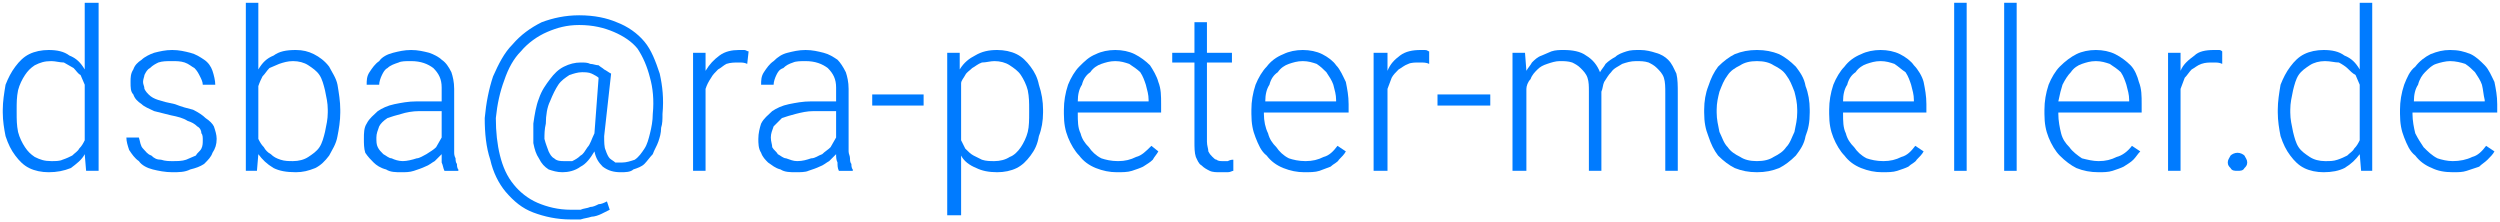 <svg xmlns="http://www.w3.org/2000/svg" width="180px" height="16px" viewBox="0 0 1800 160">
  <path fill="#007BFF" fill-rule="nonzero" d="M2 79c0,-6 1,-12 2,-18 2,-5 4,-9 7,-13 3,-4 6,-7 10,-9 4,-2 9,-3 14,-3 6,0 11,1 15,4 5,2 8,5 11,10l0 -48 10 0 0 121 -9 0 -1 -12c-2,4 -6,7 -10,10 -5,2 -10,3 -16,3 -5,0 -10,-1 -14,-3 -4,-2 -7,-5 -10,-9 -3,-4 -5,-8 -7,-14 -1,-5 -2,-11 -2,-17l0 -2zm10 2c0,5 0,9 1,14 1,4 3,8 5,11 2,3 4,5 7,7 4,2 7,3 12,3 3,0 6,0 8,-1 3,-1 5,-2 7,-3 2,-2 4,-3 5,-5 2,-2 3,-4 4,-6l0 -40c-1,-2 -2,-5 -3,-7 -2,-1 -3,-3 -5,-5 -2,-1 -5,-3 -7,-4 -3,0 -6,-1 -9,-1 -5,0 -8,1 -12,3 -3,2 -5,4 -7,7 -2,3 -4,7 -5,11 -1,5 -1,9 -1,14l0 2z"/>
  <path id="1" fill="#007BFF" fill-rule="nonzero" d="M146 101c0,-2 0,-4 -1,-5 0,-2 -1,-4 -3,-5 -2,-2 -4,-3 -7,-4 -3,-2 -7,-3 -12,-4 -4,-1 -8,-2 -12,-3 -4,-2 -7,-3 -9,-5 -3,-2 -5,-4 -6,-7 -2,-2 -2,-5 -2,-9 0,-3 0,-6 2,-9 1,-3 3,-5 6,-7 2,-2 6,-4 9,-5 4,-1 8,-2 13,-2 5,0 9,1 13,2 4,1 7,3 10,5 3,2 5,5 6,8 1,3 2,7 2,10l-9 0c0,-2 -1,-4 -2,-6 -1,-2 -2,-4 -4,-6 -2,-1 -4,-3 -7,-4 -3,-1 -6,-1 -9,-1 -4,0 -7,0 -10,1 -2,1 -4,2 -6,4 -2,1 -3,3 -4,5 0,1 -1,3 -1,5 0,2 1,3 1,5 1,2 2,3 3,4 2,2 4,3 7,4 3,1 7,2 12,3 5,2 9,3 13,4 4,2 7,4 9,6 3,2 5,4 6,6 1,3 2,6 2,9 0,4 -1,7 -3,10 -1,3 -3,5 -6,8 -3,2 -6,3 -10,4 -4,2 -8,2 -13,2 -5,0 -10,-1 -14,-2 -4,-1 -8,-3 -10,-6 -3,-2 -5,-5 -7,-8 -1,-3 -2,-6 -2,-9l9 0c1,3 1,6 3,8 2,2 3,4 6,5 2,2 4,3 7,3 3,1 6,1 8,1 4,0 7,0 10,-1 2,-1 5,-2 7,-3 1,-2 3,-3 4,-5 1,-2 1,-4 1,-6z"/>
  <path id="2" fill="#007BFF" fill-rule="nonzero" d="M245 81c0,6 -1,12 -2,17 -1,6 -4,10 -6,14 -3,4 -6,7 -10,9 -5,2 -9,3 -14,3 -7,0 -12,-1 -16,-3 -5,-3 -8,-6 -11,-10l-1 12 -8 0 0 -121 9 0 0 48c3,-5 6,-8 11,-10 4,-3 9,-4 16,-4 5,0 9,1 13,3 4,2 8,5 11,9 2,4 5,8 6,13 1,6 2,12 2,18l0 2zm-9 -2c0,-5 -1,-9 -2,-14 -1,-4 -2,-8 -4,-11 -2,-3 -5,-5 -8,-7 -3,-2 -7,-3 -11,-3 -4,0 -7,1 -10,2 -2,1 -5,2 -7,3 -2,2 -3,4 -5,6 -1,2 -2,4 -3,7l0 38c1,2 2,4 4,6 1,2 3,4 5,5 2,2 4,3 7,4 3,1 6,1 9,1 4,0 8,-1 11,-3 3,-2 6,-4 8,-7 2,-3 3,-7 4,-11 1,-5 2,-9 2,-14l0 -2z"/>
  <path id="3" fill="#007BFF" fill-rule="nonzero" d="M320 123c-1,-2 -1,-4 -2,-6 0,-2 0,-4 0,-6 -2,2 -3,3 -5,5 -2,1 -4,3 -7,4 -2,1 -5,2 -8,3 -3,1 -6,1 -9,1 -4,0 -8,0 -11,-2 -4,-1 -7,-3 -9,-5 -2,-2 -4,-4 -6,-7 -1,-3 -1,-7 -1,-10 0,-4 0,-8 2,-11 2,-4 5,-6 8,-9 3,-2 7,-4 12,-5 5,-1 10,-2 16,-2l18 0 0 -10c0,-6 -2,-10 -6,-14 -4,-3 -9,-5 -16,-5 -4,0 -7,0 -9,1 -3,1 -6,2 -8,4 -2,1 -3,3 -4,5 -1,2 -2,5 -2,7l-9 0c0,-3 0,-6 2,-9 2,-3 4,-6 7,-8 2,-3 6,-5 10,-6 4,-1 8,-2 13,-2 5,0 9,1 13,2 3,1 7,3 9,5 3,2 5,5 7,9 1,3 2,7 2,12l0 41c0,1 0,3 0,4 0,2 0,3 1,5 0,1 0,3 1,4 0,1 0,3 1,4l0 1 -10 0zm-30 -7c3,0 7,-1 10,-2 2,0 5,-2 7,-3 3,-2 5,-3 7,-5 1,-2 3,-5 4,-7l0 -19 -16 0c-5,0 -10,1 -13,2 -4,1 -7,2 -10,3 -3,2 -5,4 -6,6 -1,3 -2,5 -2,8 0,3 0,5 1,7 1,2 2,3 4,5 2,1 4,3 6,3 2,1 5,2 8,2z"/>
  <path id="4" fill="#007BFF" fill-rule="nonzero" d="M477 82c0,4 0,7 -1,10 0,4 -1,7 -2,10 -1,3 -3,6 -4,9 -2,2 -4,5 -6,7 -2,2 -5,3 -8,4 -2,2 -6,2 -9,2 -5,0 -9,-1 -13,-4 -3,-3 -5,-6 -6,-11 -3,5 -6,9 -10,11 -4,3 -9,4 -13,4 -4,0 -7,-1 -10,-2 -3,-2 -5,-4 -7,-8 -2,-3 -3,-6 -4,-11 0,-4 0,-9 0,-14 1,-7 2,-13 4,-18 2,-6 5,-10 8,-14 3,-4 6,-7 10,-9 4,-2 8,-3 12,-3 3,0 5,0 7,1 2,0 4,1 6,1 1,1 3,2 4,3 2,1 3,2 5,3l-5 45c0,4 0,8 1,10 1,3 2,5 3,6 1,1 3,2 4,3 2,0 3,0 5,0 3,0 6,-1 9,-2 3,-2 5,-5 7,-8 2,-3 3,-7 4,-11 1,-4 2,-9 2,-14 1,-10 0,-19 -2,-26 -2,-8 -5,-15 -9,-21 -4,-5 -10,-9 -17,-12 -7,-3 -15,-5 -25,-5 -9,0 -16,2 -23,5 -7,3 -14,8 -19,14 -5,5 -9,12 -12,21 -3,8 -5,17 -6,27 0,10 1,19 3,27 2,8 5,15 10,21 4,5 10,10 17,13 7,3 15,5 24,5 2,0 4,0 7,0 2,-1 5,-1 7,-2 2,0 4,-1 6,-2 2,0 4,-1 6,-2l2 6c-2,1 -4,2 -6,3 -2,1 -5,2 -7,2 -3,1 -5,1 -8,2 -3,0 -5,0 -7,0 -10,0 -19,-2 -27,-5 -8,-3 -14,-8 -20,-15 -5,-6 -9,-14 -11,-23 -3,-9 -4,-19 -4,-30 1,-11 3,-21 6,-30 4,-9 8,-17 14,-23 6,-7 13,-12 21,-16 8,-3 17,-5 27,-5 11,0 20,2 27,5 8,3 15,8 20,14 5,6 8,14 11,23 2,9 3,18 2,29zm-84 7c-1,4 -1,8 -1,11 1,4 2,6 3,9 1,2 2,4 4,5 2,2 5,2 7,2 2,0 4,0 6,0 2,-1 4,-2 6,-4 2,-1 3,-3 5,-6 2,-2 3,-6 5,-10l3 -40c-1,-1 -3,-2 -5,-3 -2,-1 -5,-1 -7,-1 -3,0 -6,1 -9,2 -3,2 -6,4 -8,7 -2,3 -4,7 -6,12 -2,4 -3,10 -3,16z"/>
  <path id="5" fill="#007BFF" fill-rule="nonzero" d="M538 46c-2,-1 -4,-1 -6,-1 -3,0 -6,0 -9,1 -2,1 -4,3 -6,4 -2,2 -4,4 -5,6 -2,3 -3,5 -4,8l0 59 -9 0 0 -85 9 0 0 13c3,-5 6,-8 10,-11 4,-3 9,-4 14,-4 2,0 3,0 4,0 1,0 2,1 3,1l-1 9z"/>
  <path id="6" fill="#007BFF" fill-rule="nonzero" d="M604 123c-1,-2 -1,-4 -1,-6 -1,-2 -1,-4 -1,-6 -2,2 -3,3 -5,5 -2,1 -4,3 -7,4 -2,1 -5,2 -8,3 -2,1 -6,1 -9,1 -4,0 -8,0 -11,-2 -4,-1 -6,-3 -9,-5 -2,-2 -4,-4 -5,-7 -2,-3 -2,-7 -2,-10 0,-4 1,-8 2,-11 2,-4 5,-6 8,-9 3,-2 7,-4 12,-5 5,-1 10,-2 16,-2l18 0 0 -10c0,-6 -2,-10 -6,-14 -4,-3 -9,-5 -16,-5 -3,0 -7,0 -9,1 -3,1 -5,2 -7,4 -3,1 -4,3 -5,5 -1,2 -2,5 -2,7l-9 0c0,-3 0,-6 2,-9 2,-3 4,-6 7,-8 3,-3 6,-5 10,-6 4,-1 8,-2 13,-2 5,0 9,1 13,2 4,1 7,3 10,5 2,2 4,5 6,9 1,3 2,7 2,12l0 41c0,1 0,3 0,4 0,2 1,3 1,5 0,1 0,3 1,4 0,1 0,3 1,4l0 1 -10 0zm-30 -7c4,0 7,-1 10,-2 3,0 5,-2 8,-3 2,-2 4,-3 6,-5 1,-2 3,-5 4,-7l0 -19 -16 0c-5,0 -9,1 -13,2 -4,1 -7,2 -10,3 -2,2 -4,4 -6,6 -1,3 -2,5 -2,8 0,3 1,5 1,7 1,2 3,3 4,5 2,1 4,3 6,3 3,1 5,2 8,2z"/>
  <polygon id="7" fill="#007BFF" fill-rule="nonzero" points="665,76 628,76 628,68 665,68 "/>
  <path id="8" fill="#007BFF" fill-rule="nonzero" d="M751 81c0,6 -1,12 -3,17 -1,6 -3,10 -6,14 -3,4 -6,7 -10,9 -4,2 -9,3 -14,3 -6,0 -11,-1 -15,-3 -5,-2 -9,-5 -11,-9l0 43 -10 0 0 -117 9 0 0 12c3,-5 7,-8 11,-10 5,-3 10,-4 16,-4 5,0 10,1 14,3 4,2 7,5 10,9 3,4 5,8 6,13 2,6 3,12 3,18l0 2zm-10 -2c0,-5 0,-9 -1,-14 -1,-4 -3,-8 -5,-11 -2,-3 -5,-5 -8,-7 -3,-2 -7,-3 -11,-3 -3,0 -6,1 -9,1 -3,1 -5,3 -7,4 -2,2 -4,3 -5,5 -1,2 -3,4 -3,6l0 41c1,2 2,4 3,6 2,2 4,4 6,5 2,1 4,2 6,3 3,1 6,1 9,1 4,0 8,-1 11,-3 3,-1 6,-4 8,-7 2,-3 4,-7 5,-11 1,-4 1,-9 1,-14l0 -2z"/>
  <path id="9" fill="#007BFF" fill-rule="nonzero" d="M804 124c-5,0 -10,-1 -15,-3 -5,-2 -9,-5 -12,-9 -3,-3 -6,-8 -8,-13 -2,-5 -3,-10 -3,-17l0 -3c0,-6 1,-12 3,-18 2,-5 5,-10 8,-13 4,-4 7,-7 12,-9 4,-2 9,-3 14,-3 5,0 10,1 14,3 4,2 8,5 11,8 2,3 5,8 6,12 2,5 2,10 2,16l0 6 -60 0 0 1c0,5 0,10 2,14 1,4 3,7 6,10 2,3 5,6 9,8 3,1 7,2 12,2 5,0 9,-1 13,-3 4,-1 7,-4 11,-8l5 4c-1,2 -3,4 -4,6 -2,2 -4,3 -7,5 -2,1 -5,2 -8,3 -3,1 -7,1 -11,1zm-1 -80c-4,0 -7,1 -10,2 -3,1 -6,3 -8,6 -3,2 -5,5 -6,9 -2,3 -3,7 -3,12l51 0 0 -1c0,-4 -1,-7 -2,-11 -1,-3 -2,-6 -4,-9 -2,-2 -5,-4 -8,-6 -3,-1 -6,-2 -10,-2z"/>
  <path id="10" fill="#007BFF" fill-rule="nonzero" d="M869 16l0 22 18 0 0 7 -18 0 0 57c0,3 1,5 1,7 1,2 2,3 3,4 1,1 2,2 3,2 1,1 3,1 4,1 2,0 3,0 4,0 2,-1 3,-1 4,-1l0 8c-1,0 -2,1 -4,1 -2,0 -4,0 -6,0 -2,0 -5,0 -7,-1 -2,-1 -4,-2 -6,-4 -2,-1 -3,-4 -4,-6 -1,-3 -1,-7 -1,-11l0 -57 -16 0 0 -7 16 0 0 -22 9 0z"/>
  <path id="11" fill="#007BFF" fill-rule="nonzero" d="M939 124c-5,0 -10,-1 -15,-3 -5,-2 -9,-5 -12,-9 -4,-3 -6,-8 -8,-13 -2,-5 -3,-10 -3,-17l0 -3c0,-6 1,-12 3,-18 2,-5 5,-10 8,-13 3,-4 7,-7 12,-9 4,-2 9,-3 14,-3 5,0 10,1 14,3 4,2 8,5 10,8 3,3 5,8 7,12 1,5 2,10 2,16l0 6 -61 0 0 1c0,5 1,10 3,14 1,4 3,7 6,10 2,3 5,6 9,8 3,1 7,2 12,2 5,0 9,-1 13,-3 4,-1 7,-4 10,-8l6 4c-1,2 -3,4 -5,6 -1,2 -4,3 -6,5 -3,1 -5,2 -8,3 -3,1 -7,1 -11,1zm-1 -80c-4,0 -7,1 -10,2 -3,1 -6,3 -8,6 -3,2 -5,5 -6,9 -2,3 -3,7 -3,12l51 0 0 -1c0,-4 -1,-7 -2,-11 -1,-3 -3,-6 -5,-9 -2,-2 -4,-4 -7,-6 -3,-1 -6,-2 -10,-2z"/>
  <path id="12" fill="#007BFF" fill-rule="nonzero" d="M1029 46c-2,-1 -4,-1 -7,-1 -3,0 -6,0 -8,1 -3,1 -5,3 -7,4 -2,2 -4,4 -5,6 -1,3 -2,5 -3,8l0 59 -10 0 0 -85 10 0 0 13c2,-5 5,-8 9,-11 4,-3 9,-4 15,-4 1,0 2,0 3,0 2,0 2,1 3,1l0 9z"/>
  <polygon id="13" fill="#007BFF" fill-rule="nonzero" points="1073,76 1035,76 1035,68 1073,68 "/>
  <path id="14" fill="#007BFF" fill-rule="nonzero" d="M1098 38l1 13c1,-2 3,-4 4,-6 2,-2 4,-4 7,-5 2,-1 5,-2 7,-3 3,-1 6,-1 9,-1 6,0 12,1 16,4 5,3 8,7 10,12 1,-2 3,-4 4,-6 2,-2 5,-4 7,-5 2,-2 5,-3 8,-4 3,-1 6,-1 10,-1 4,0 8,1 11,2 4,1 7,3 9,5 3,3 4,6 6,10 1,4 1,9 1,14l0 56 -9 0 0 -56c0,-4 0,-8 -1,-11 -1,-3 -3,-5 -5,-7 -2,-2 -4,-3 -6,-4 -3,-1 -6,-1 -9,-1 -4,0 -7,1 -10,2 -3,2 -6,3 -8,6 -2,2 -3,4 -5,7 -1,2 -1,5 -2,7l0 57 -9 0 0 -57c0,-4 0,-7 -1,-10 -1,-3 -3,-5 -5,-7 -2,-2 -4,-3 -6,-4 -3,-1 -6,-1 -9,-1 -3,0 -6,1 -9,2 -3,1 -5,2 -7,4 -2,2 -4,4 -5,7 -2,2 -3,5 -3,7l0 59 -10 0 0 -85 9 0z"/>
  <path id="15" fill="#007BFF" fill-rule="nonzero" d="M1227 79c0,-6 1,-12 3,-17 2,-6 4,-10 7,-14 4,-4 8,-7 12,-9 5,-2 10,-3 16,-3 6,0 11,1 16,3 4,2 8,5 12,9 3,4 6,8 7,14 2,5 3,11 3,17l0 2c0,7 -1,12 -3,17 -1,6 -4,10 -7,14 -4,4 -8,7 -12,9 -5,2 -10,3 -16,3 -6,0 -11,-1 -16,-3 -4,-2 -8,-5 -12,-9 -3,-4 -5,-8 -7,-14 -2,-5 -3,-10 -3,-17l0 -2zm9 2c0,5 1,9 2,14 2,4 3,8 6,11 2,3 5,5 9,7 3,2 7,3 12,3 5,0 9,-1 12,-3 4,-2 7,-4 9,-7 3,-3 4,-7 6,-11 1,-5 2,-9 2,-14l0 -2c0,-5 -1,-9 -2,-13 -2,-5 -3,-8 -6,-12 -2,-3 -5,-5 -9,-7 -3,-2 -7,-3 -12,-3 -5,0 -9,1 -12,3 -4,2 -7,4 -9,7 -3,4 -4,7 -6,12 -1,4 -2,8 -2,13l0 2z"/>
  <path id="16" fill="#007BFF" fill-rule="nonzero" d="M1355 124c-5,0 -10,-1 -15,-3 -5,-2 -9,-5 -12,-9 -3,-3 -6,-8 -8,-13 -2,-5 -3,-10 -3,-17l0 -3c0,-6 1,-12 3,-18 2,-5 5,-10 8,-13 3,-4 7,-7 12,-9 4,-2 9,-3 14,-3 5,0 10,1 14,3 4,2 8,5 10,8 3,3 6,8 7,12 1,5 2,10 2,16l0 6 -60 0 0 1c0,5 0,10 2,14 1,4 3,7 6,10 2,3 5,6 9,8 3,1 7,2 12,2 5,0 9,-1 13,-3 4,-1 7,-4 10,-8l6 4c-1,2 -3,4 -5,6 -1,2 -4,3 -6,5 -2,1 -5,2 -8,3 -3,1 -7,1 -11,1zm-1 -80c-4,0 -7,1 -10,2 -3,1 -6,3 -8,6 -3,2 -5,5 -6,9 -2,3 -3,7 -3,12l51 0 0 -1c0,-4 -1,-7 -2,-11 -1,-3 -2,-6 -4,-9 -3,-2 -5,-4 -8,-6 -3,-1 -6,-2 -10,-2z"/>
  <polygon id="17" fill="#007BFF" fill-rule="nonzero" points="1416,123 1407,123 1407,2 1416,2 "/>
  <polygon id="18" fill="#007BFF" fill-rule="nonzero" points="1452,123 1443,123 1443,2 1452,2 "/>
  <path id="19" fill="#007BFF" fill-rule="nonzero" d="M1511 124c-6,0 -11,-1 -16,-3 -4,-2 -8,-5 -12,-9 -3,-3 -6,-8 -8,-13 -2,-5 -3,-10 -3,-17l0 -3c0,-6 1,-12 3,-18 2,-5 5,-10 8,-13 4,-4 8,-7 12,-9 4,-2 9,-3 14,-3 5,0 10,1 14,3 4,2 8,5 11,8 3,3 5,8 6,12 2,5 2,10 2,16l0 6 -60 0 0 1c0,5 1,10 2,14 1,4 3,7 6,10 2,3 6,6 9,8 4,1 8,2 12,2 5,0 9,-1 13,-3 4,-1 8,-4 11,-8l6 4c-2,2 -3,4 -5,6 -2,2 -4,3 -7,5 -2,1 -5,2 -8,3 -3,1 -7,1 -10,1zm-2 -80c-4,0 -7,1 -10,2 -3,1 -6,3 -8,6 -2,2 -4,5 -6,9 -1,3 -2,7 -3,12l51 0 0 -1c0,-4 -1,-7 -2,-11 -1,-3 -2,-6 -4,-9 -2,-2 -5,-4 -8,-6 -3,-1 -6,-2 -10,-2z"/>
  <path id="20" fill="#007BFF" fill-rule="nonzero" d="M1600 46c-2,-1 -4,-1 -6,-1 -4,0 -6,0 -9,1 -3,1 -5,3 -7,4 -2,2 -3,4 -5,6 -1,3 -2,5 -3,8l0 59 -9 0 0 -85 9 0 0 13c2,-5 6,-8 10,-11 3,-3 8,-4 14,-4 1,0 2,0 4,0 1,0 2,1 2,1l0 9z"/>
  <path id="21" fill="#007BFF" fill-rule="nonzero" d="M1604 117c0,-2 1,-3 2,-5 1,-1 3,-2 5,-2 2,0 4,1 5,2 1,2 2,3 2,5 0,2 -1,3 -2,4 -1,2 -3,2 -5,2 -2,0 -4,0 -5,-2 -1,-1 -2,-2 -2,-4z"/>
  <path id="22" fill="#007BFF" fill-rule="nonzero" d="M1640 79c0,-6 1,-12 2,-18 2,-5 4,-9 7,-13 3,-4 6,-7 10,-9 4,-2 9,-3 14,-3 6,0 11,1 15,4 5,2 8,5 11,10l0 -48 9 0 0 121 -8 0 -1 -12c-3,4 -6,7 -11,10 -4,2 -9,3 -15,3 -5,0 -10,-1 -14,-3 -4,-2 -7,-5 -10,-9 -3,-4 -5,-8 -7,-14 -1,-5 -2,-11 -2,-17l0 -2zm9 2c0,5 1,9 2,14 1,4 2,8 4,11 2,3 5,5 8,7 3,2 7,3 11,3 4,0 6,0 9,-1 3,-1 5,-2 7,-3 2,-2 4,-3 5,-5 2,-2 3,-4 4,-6l0 -40c-1,-2 -2,-5 -3,-7 -2,-1 -4,-3 -6,-5 -1,-1 -4,-3 -6,-4 -3,0 -6,-1 -10,-1 -4,0 -8,1 -11,3 -3,2 -6,4 -8,7 -2,3 -3,7 -4,11 -1,5 -2,9 -2,14l0 2z"/>
  <path id="23" fill="#007BFF" fill-rule="nonzero" d="M1766 124c-6,0 -11,-1 -15,-3 -5,-2 -9,-5 -12,-9 -4,-3 -6,-8 -8,-13 -2,-5 -3,-10 -3,-17l0 -3c0,-6 1,-12 3,-18 2,-5 4,-10 8,-13 3,-4 7,-7 11,-9 5,-2 9,-3 14,-3 6,0 10,1 15,3 4,2 7,5 10,8 3,3 5,8 7,12 1,5 2,10 2,16l0 6 -61 0 0 1c0,5 1,10 2,14 2,4 4,7 6,10 3,3 6,6 10,8 3,1 7,2 11,2 5,0 10,-1 14,-3 4,-1 7,-4 10,-8l6 4c-1,2 -3,4 -5,6 -2,2 -4,3 -6,5 -3,1 -6,2 -9,3 -3,1 -6,1 -10,1zm-2 -80c-3,0 -7,1 -10,2 -3,1 -5,3 -8,6 -2,2 -4,5 -5,9 -2,3 -3,7 -3,12l51 0 0 -1c-1,-4 -1,-7 -2,-11 -1,-3 -3,-6 -5,-9 -2,-2 -4,-4 -7,-6 -3,-1 -7,-2 -11,-2z"/>
</svg>

